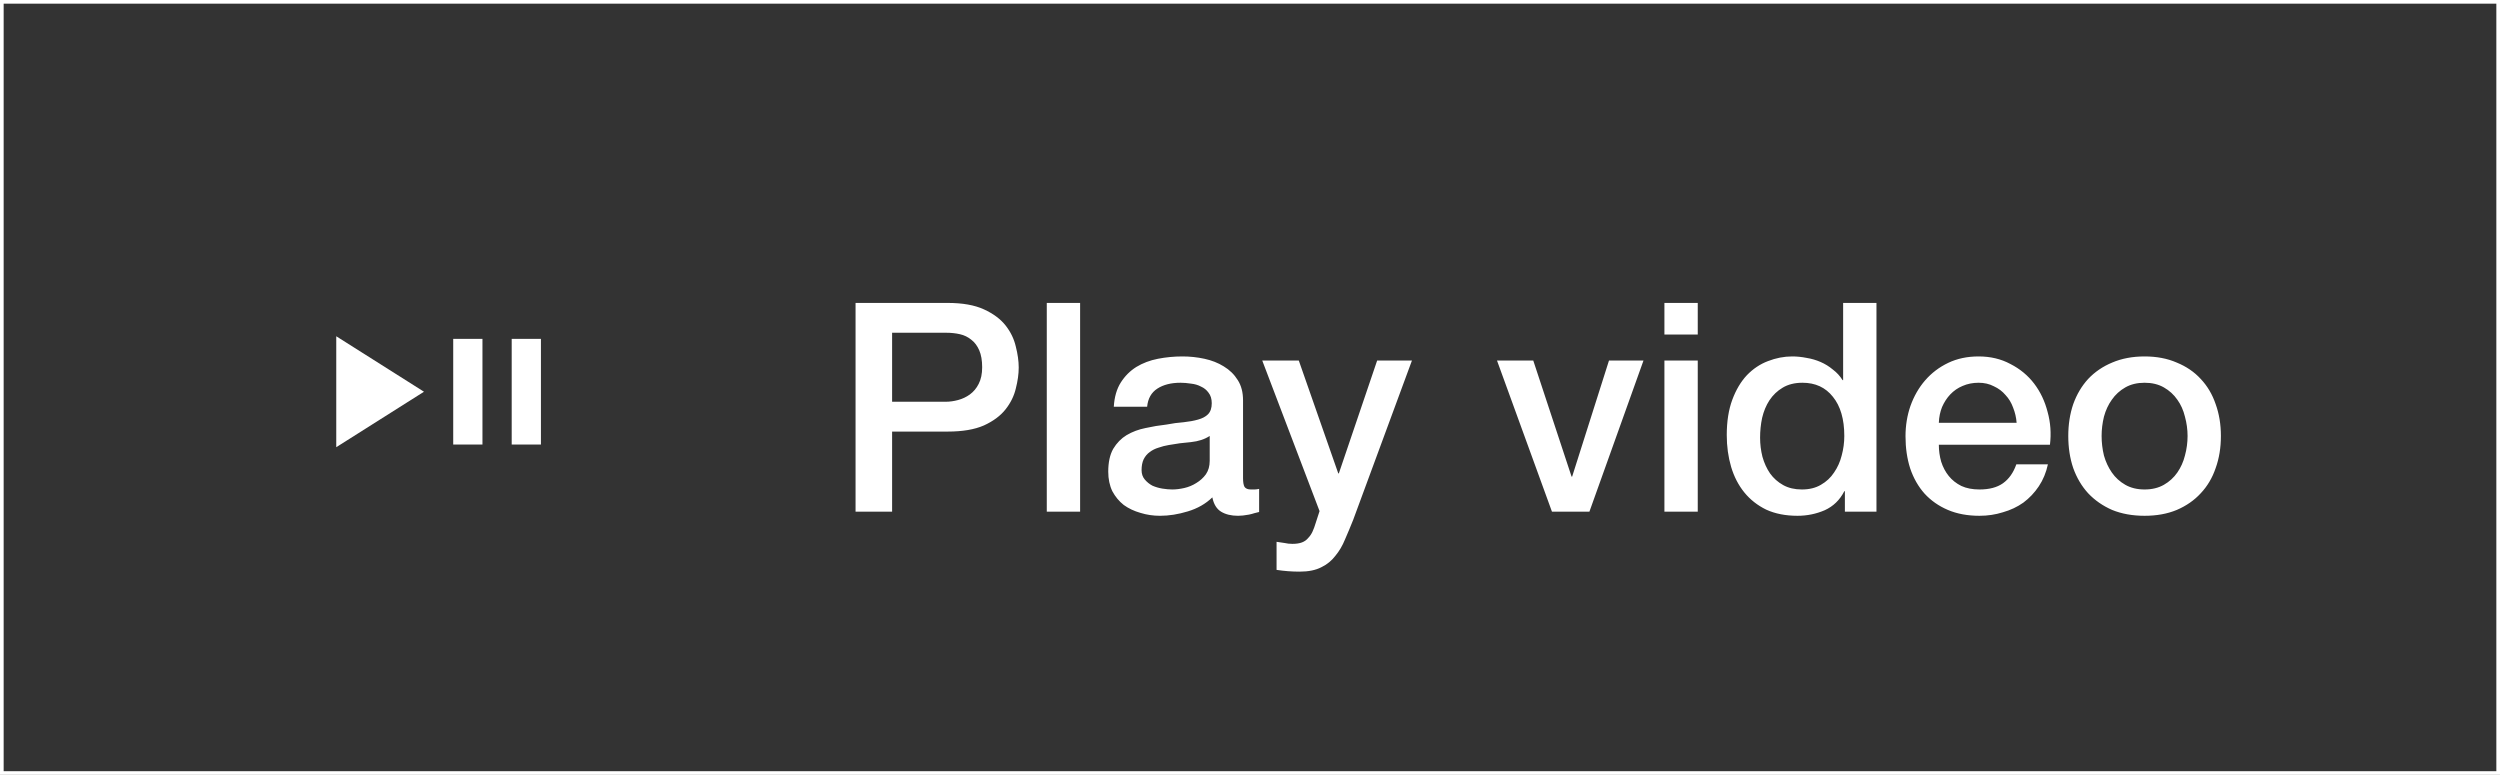 <?xml version="1.0" encoding="UTF-8"?> <svg xmlns="http://www.w3.org/2000/svg" width="684" height="212" viewBox="0 0 684 212" fill="none"><rect x="0" y="0" width="684" height="212" fill="#333333" stroke="none"/> <rect x="0.5" y="0.5" width="683" height="211" stroke="white"></rect> <path d="M234.08 82.88H259.28C263.333 82.88 266.64 83.467 269.2 84.64C271.76 85.813 273.733 87.28 275.12 89.04C276.507 90.8 277.44 92.72 277.92 94.8C278.453 96.88 278.72 98.8 278.72 100.56C278.72 102.32 278.453 104.24 277.92 106.32C277.44 108.347 276.507 110.24 275.12 112C273.733 113.76 271.76 115.227 269.2 116.4C266.64 117.52 263.333 118.08 259.28 118.08H244.08V140H234.08V82.88ZM244.08 109.92H258.72C259.84 109.92 260.987 109.76 262.16 109.44C263.333 109.12 264.4 108.613 265.36 107.92C266.373 107.173 267.173 106.213 267.76 105.04C268.4 103.813 268.72 102.293 268.72 100.48C268.72 98.613 268.453 97.067 267.92 95.84C267.387 94.613 266.667 93.653 265.76 92.96C264.853 92.213 263.813 91.707 262.64 91.44C261.467 91.173 260.213 91.04 258.88 91.04H244.08V109.92ZM286.399 82.88H295.519V140H286.399V82.88ZM340.096 130.8C340.096 131.92 340.23 132.72 340.496 133.2C340.816 133.68 341.403 133.92 342.256 133.92C342.523 133.92 342.843 133.92 343.216 133.92C343.59 133.92 344.016 133.867 344.496 133.76V140.08C344.176 140.187 343.75 140.293 343.216 140.4C342.736 140.56 342.23 140.693 341.696 140.8C341.163 140.907 340.63 140.987 340.096 141.04C339.563 141.093 339.11 141.12 338.736 141.12C336.87 141.12 335.323 140.747 334.096 140C332.87 139.253 332.07 137.947 331.696 136.08C329.883 137.84 327.643 139.12 324.976 139.92C322.363 140.72 319.83 141.12 317.376 141.12C315.51 141.12 313.723 140.853 312.016 140.32C310.31 139.84 308.79 139.12 307.456 138.16C306.176 137.147 305.136 135.893 304.336 134.4C303.59 132.853 303.216 131.067 303.216 129.04C303.216 126.48 303.67 124.4 304.576 122.8C305.536 121.2 306.763 119.947 308.256 119.04C309.803 118.133 311.51 117.493 313.376 117.12C315.296 116.693 317.216 116.373 319.136 116.16C320.79 115.84 322.363 115.627 323.856 115.52C325.35 115.36 326.656 115.12 327.776 114.8C328.95 114.48 329.856 114 330.496 113.36C331.19 112.667 331.536 111.653 331.536 110.32C331.536 109.147 331.243 108.187 330.656 107.44C330.123 106.693 329.43 106.133 328.576 105.76C327.776 105.333 326.87 105.067 325.856 104.96C324.843 104.8 323.883 104.72 322.976 104.72C320.416 104.72 318.31 105.253 316.656 106.32C315.003 107.387 314.07 109.04 313.856 111.28H304.736C304.896 108.613 305.536 106.4 306.656 104.64C307.776 102.88 309.19 101.467 310.896 100.4C312.656 99.333 314.63 98.587 316.816 98.16C319.003 97.733 321.243 97.52 323.536 97.52C325.563 97.52 327.563 97.733 329.536 98.16C331.51 98.587 333.27 99.28 334.816 100.24C336.416 101.2 337.696 102.453 338.656 104C339.616 105.493 340.096 107.333 340.096 109.52V130.8ZM330.976 119.28C329.59 120.187 327.883 120.747 325.856 120.96C323.83 121.12 321.803 121.387 319.776 121.76C318.816 121.92 317.883 122.16 316.976 122.48C316.07 122.747 315.27 123.147 314.576 123.68C313.883 124.16 313.323 124.827 312.896 125.68C312.523 126.48 312.336 127.467 312.336 128.64C312.336 129.653 312.63 130.507 313.216 131.2C313.803 131.893 314.496 132.453 315.296 132.88C316.15 133.253 317.056 133.52 318.016 133.68C319.03 133.84 319.936 133.92 320.736 133.92C321.75 133.92 322.843 133.787 324.016 133.52C325.19 133.253 326.283 132.8 327.296 132.16C328.363 131.52 329.243 130.72 329.936 129.76C330.63 128.747 330.976 127.52 330.976 126.08V119.28ZM345.349 98.64H355.349L366.149 129.52H366.309L376.789 98.64H386.309L370.229 142.24C369.483 144.107 368.736 145.893 367.989 147.6C367.296 149.307 366.416 150.8 365.349 152.08C364.336 153.413 363.056 154.453 361.509 155.2C359.963 156 357.989 156.4 355.589 156.4C353.456 156.4 351.349 156.24 349.269 155.92V148.24C350.016 148.347 350.736 148.453 351.429 148.56C352.123 148.72 352.843 148.8 353.589 148.8C354.656 148.8 355.536 148.667 356.229 148.4C356.923 148.133 357.483 147.733 357.909 147.2C358.389 146.72 358.789 146.133 359.109 145.44C359.429 144.747 359.723 143.947 359.989 143.04L361.029 139.84L345.349 98.64ZM409.579 98.64H419.499L429.979 130.4H430.139L440.219 98.64H449.659L434.859 140H424.619L409.579 98.64ZM455.384 82.88H464.504V91.52H455.384V82.88ZM455.384 98.64H464.504V140H455.384V98.64ZM513.401 140H504.761V134.4H504.601C503.374 136.8 501.587 138.533 499.241 139.6C496.894 140.613 494.414 141.12 491.801 141.12C488.547 141.12 485.694 140.56 483.241 139.44C480.841 138.267 478.841 136.693 477.241 134.72C475.641 132.747 474.441 130.427 473.641 127.76C472.841 125.04 472.441 122.133 472.441 119.04C472.441 115.307 472.947 112.08 473.961 109.36C474.974 106.64 476.307 104.4 477.961 102.64C479.667 100.88 481.587 99.6 483.721 98.8C485.907 97.947 488.121 97.52 490.361 97.52C491.641 97.52 492.947 97.653 494.281 97.92C495.614 98.133 496.894 98.507 498.121 99.04C499.347 99.573 500.467 100.267 501.481 101.12C502.547 101.92 503.427 102.88 504.121 104H504.281V82.88H513.401V140ZM481.561 119.76C481.561 121.52 481.774 123.253 482.201 124.96C482.681 126.667 483.374 128.187 484.281 129.52C485.241 130.853 486.441 131.92 487.881 132.72C489.321 133.52 491.027 133.92 493.001 133.92C495.027 133.92 496.761 133.493 498.201 132.64C499.694 131.787 500.894 130.667 501.801 129.28C502.761 127.893 503.454 126.347 503.881 124.64C504.361 122.88 504.601 121.093 504.601 119.28C504.601 114.693 503.561 111.12 501.481 108.56C499.454 106 496.681 104.72 493.161 104.72C491.027 104.72 489.214 105.173 487.721 106.08C486.281 106.933 485.081 108.08 484.121 109.52C483.214 110.907 482.547 112.507 482.121 114.32C481.747 116.08 481.561 117.893 481.561 119.76ZM551.747 115.68C551.64 114.24 551.32 112.853 550.787 111.52C550.307 110.187 549.614 109.04 548.707 108.08C547.854 107.067 546.787 106.267 545.507 105.68C544.28 105.04 542.894 104.72 541.347 104.72C539.747 104.72 538.28 105.013 536.947 105.6C535.667 106.133 534.547 106.907 533.587 107.92C532.68 108.88 531.934 110.027 531.347 111.36C530.814 112.693 530.52 114.133 530.467 115.68H551.747ZM530.467 121.68C530.467 123.28 530.68 124.827 531.107 126.32C531.587 127.813 532.28 129.12 533.187 130.24C534.094 131.36 535.24 132.267 536.627 132.96C538.014 133.6 539.667 133.92 541.587 133.92C544.254 133.92 546.387 133.36 547.987 132.24C549.64 131.067 550.867 129.333 551.667 127.04H560.307C559.827 129.28 559 131.28 557.827 133.04C556.654 134.8 555.24 136.293 553.587 137.52C551.934 138.693 550.067 139.573 547.987 140.16C545.96 140.8 543.827 141.12 541.587 141.12C538.334 141.12 535.454 140.587 532.947 139.52C530.44 138.453 528.307 136.96 526.547 135.04C524.84 133.12 523.534 130.827 522.627 128.16C521.774 125.493 521.347 122.56 521.347 119.36C521.347 116.427 521.8 113.653 522.707 111.04C523.667 108.373 525 106.053 526.707 104.08C528.467 102.053 530.574 100.453 533.027 99.28C535.48 98.107 538.254 97.52 541.347 97.52C544.6 97.52 547.507 98.213 550.067 99.6C552.68 100.933 554.84 102.72 556.547 104.96C558.254 107.2 559.48 109.787 560.227 112.72C561.027 115.6 561.24 118.587 560.867 121.68H530.467ZM586.76 141.12C583.453 141.12 580.493 140.587 577.88 139.52C575.32 138.4 573.133 136.88 571.32 134.96C569.56 133.04 568.2 130.747 567.24 128.08C566.333 125.413 565.88 122.48 565.88 119.28C565.88 116.133 566.333 113.227 567.24 110.56C568.2 107.893 569.56 105.6 571.32 103.68C573.133 101.76 575.32 100.267 577.88 99.2C580.493 98.08 583.453 97.52 586.76 97.52C590.067 97.52 593 98.08 595.56 99.2C598.173 100.267 600.36 101.76 602.12 103.68C603.933 105.6 605.293 107.893 606.2 110.56C607.16 113.227 607.64 116.133 607.64 119.28C607.64 122.48 607.16 125.413 606.2 128.08C605.293 130.747 603.933 133.04 602.12 134.96C600.36 136.88 598.173 138.4 595.56 139.52C593 140.587 590.067 141.12 586.76 141.12ZM586.76 133.92C588.787 133.92 590.547 133.493 592.04 132.64C593.533 131.787 594.76 130.667 595.72 129.28C596.68 127.893 597.373 126.347 597.8 124.64C598.28 122.88 598.52 121.093 598.52 119.28C598.52 117.52 598.28 115.76 597.8 114C597.373 112.24 596.68 110.693 595.72 109.36C594.76 107.973 593.533 106.853 592.04 106C590.547 105.147 588.787 104.72 586.76 104.72C584.733 104.72 582.973 105.147 581.48 106C579.987 106.853 578.76 107.973 577.8 109.36C576.84 110.693 576.12 112.24 575.64 114C575.213 115.76 575 117.52 575 119.28C575 121.093 575.213 122.88 575.64 124.64C576.12 126.347 576.84 127.893 577.8 129.28C578.76 130.667 579.987 131.787 581.48 132.64C582.973 133.493 584.733 133.92 586.76 133.92Z" fill="white"></path> <mask id="mask0_212_5991" style="mask-type:alpha" maskUnits="userSpaceOnUse" x="72" y="60" width="96" height="96"> <rect x="72" y="60" width="96" height="96" fill="#D9D9D9"></rect> </mask> <g mask="url(#mask0_212_5991)"> <path d="M92 122.352V92L116 107.176L92 122.352ZM124 121.629V92.723H132V121.629H124ZM140 121.629V92.723H148V121.629H140Z" fill="white"></path> </g> </svg> 